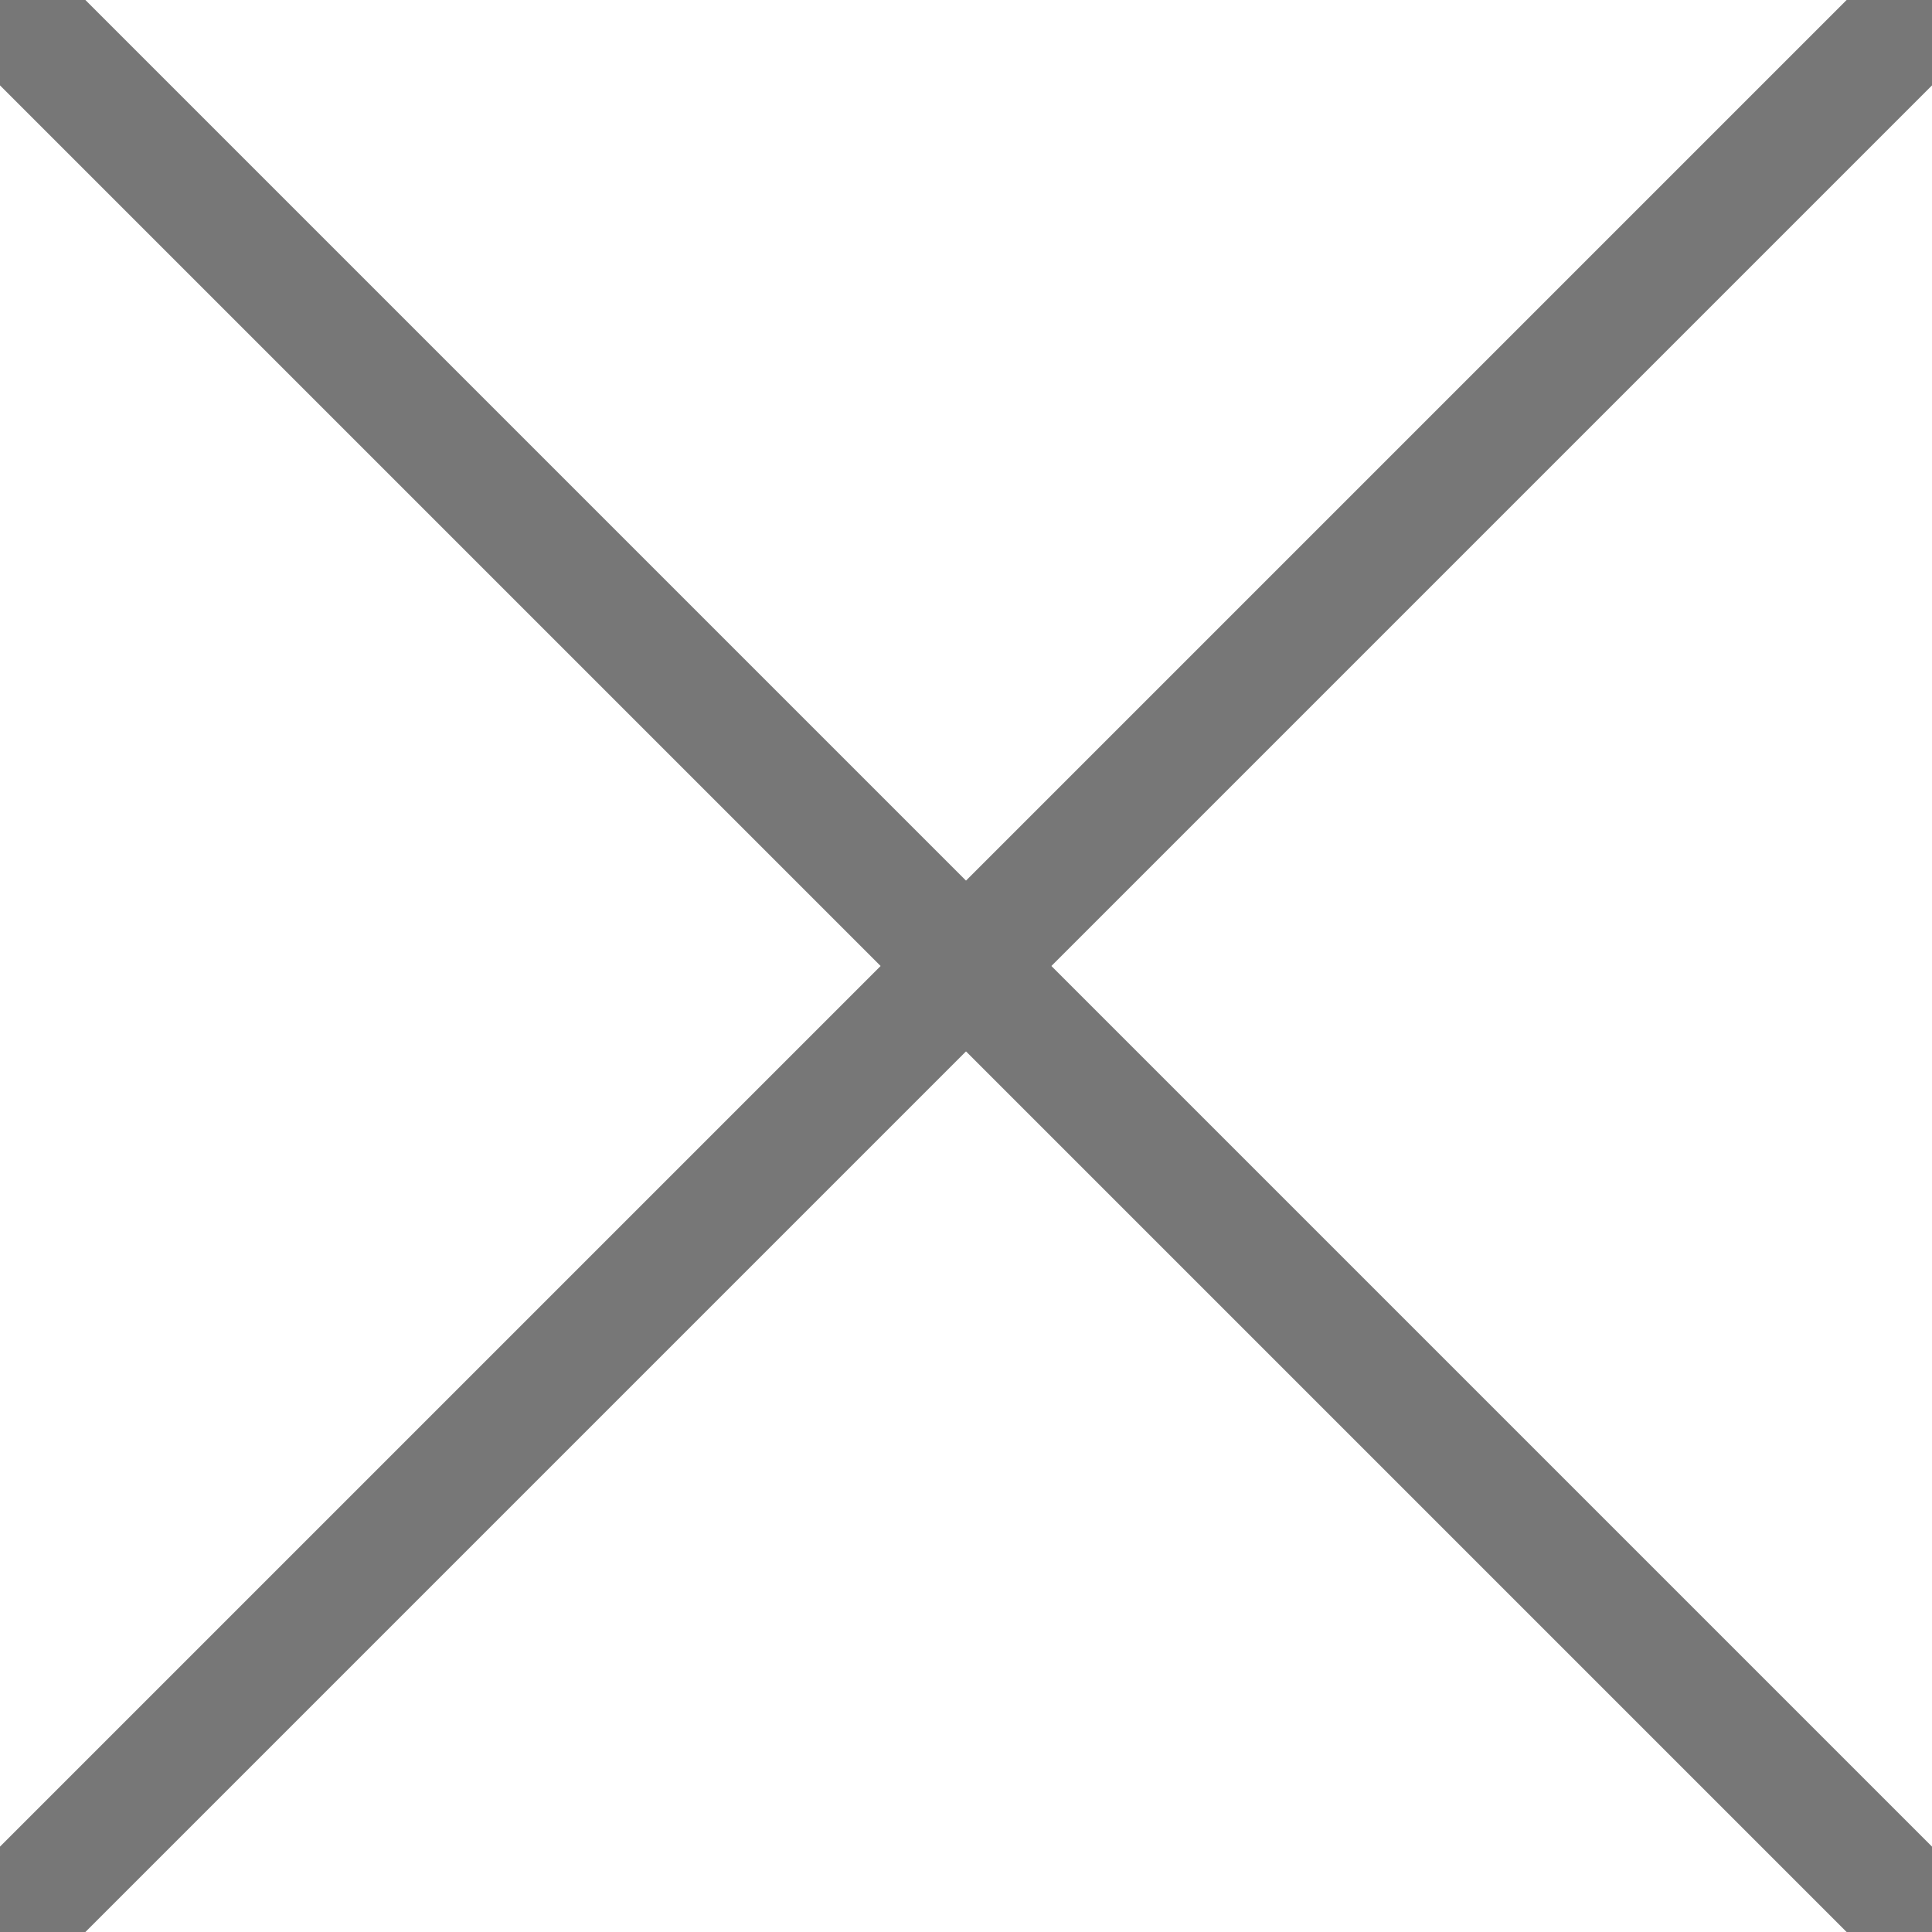<svg zoomAndPan="disable" xmlns="http://www.w3.org/2000/svg" xmlns:xlink="http://www.w3.org/1999/xlink" x="0px" y="0px" width="16px" height="16px" viewBox="0 0 16 16">

	<style type="text/css"><![CDATA[
		line {
			stroke: #777777;
			stroke-width: 1px;
		}
    ]]></style>

	<line x1="0" y1="0" x2="16" y2="16" />
	<line x1="0" y1="16" x2="16" y2="0" />
</svg>
